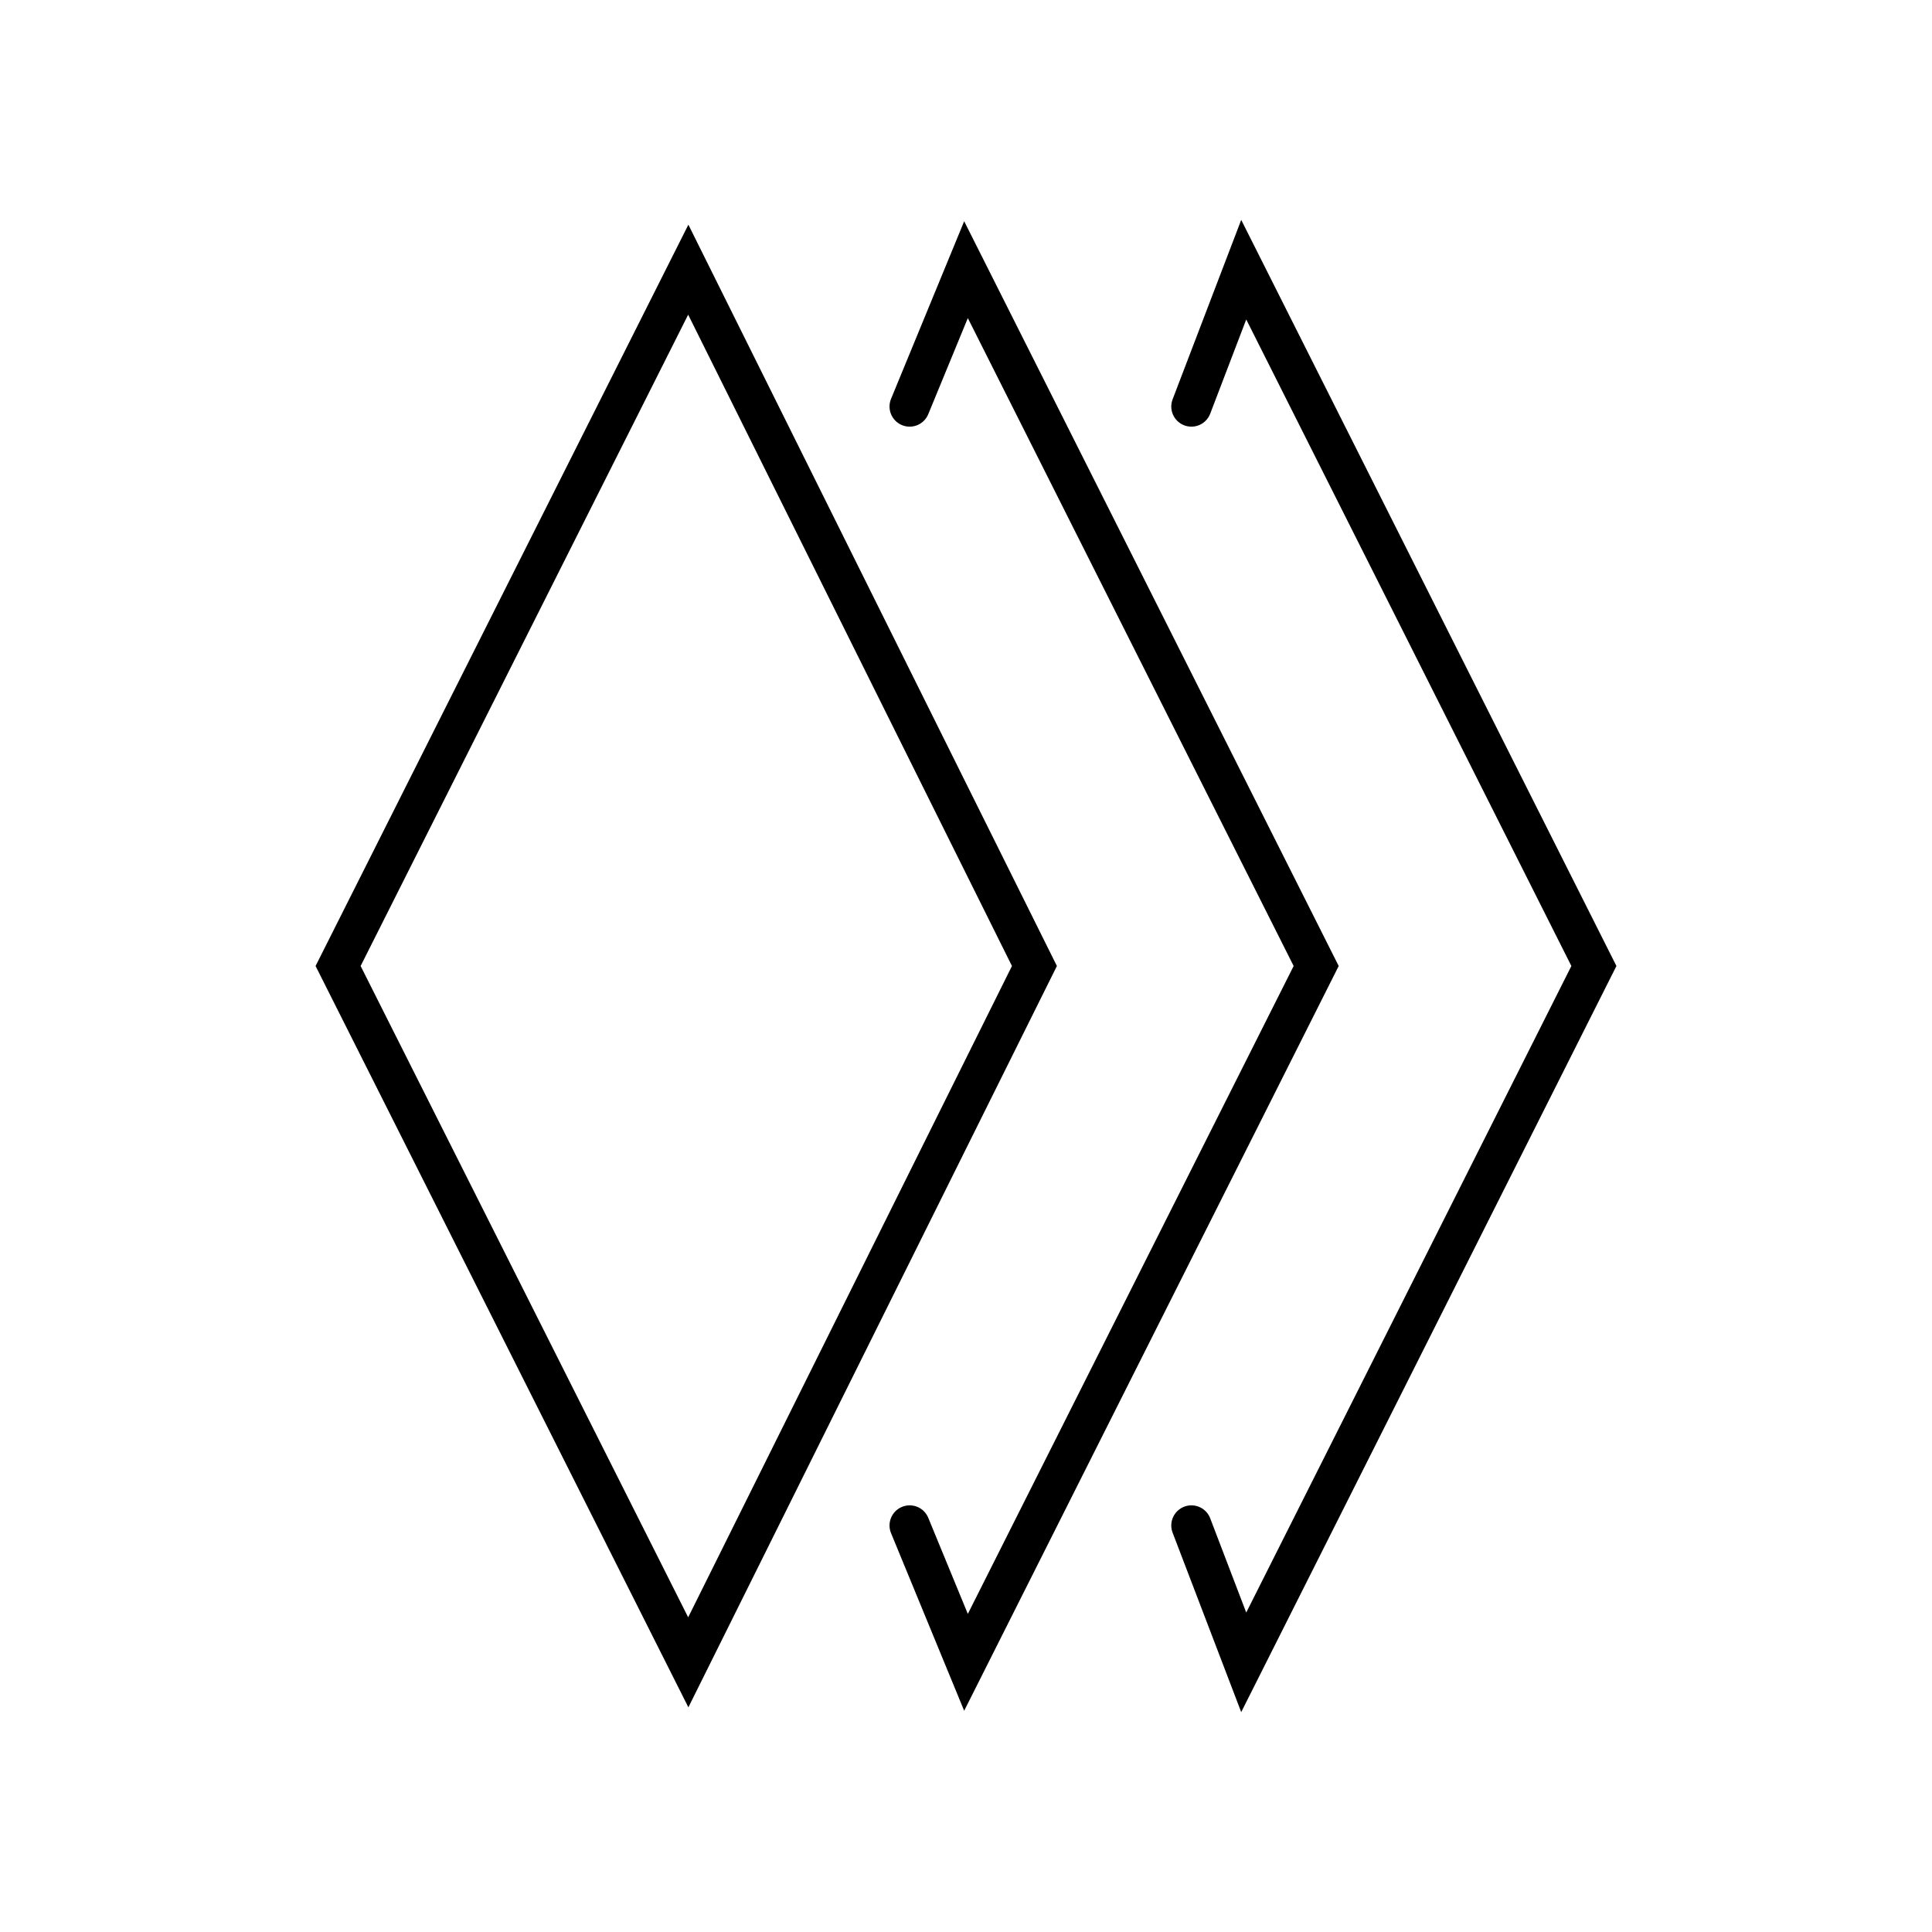 <svg xml:space="preserve" style="enable-background:new 0 0 48 48;" viewBox="0 0 48 48" y="0px" x="0px" xmlns:xlink="http://www.w3.org/1999/xlink" xmlns="http://www.w3.org/2000/svg" id="Layer_1" version="1.1">
<style type="text/css">
	.st0{fill:none;stroke:#000000;stroke-linecap:round;stroke-miterlimit:10;}
</style>
<g>
	<polygon points="17.1,41.3 8.4,24 17.1,6.7 25.7,24" class="st0"></polygon>
	<polyline points="22.6,10.1 24,6.7 32.7,24 24,41.3 22.6,37.9" class="st0"></polyline>
	<polyline points="29.6,10.1 30.9,6.7 39.6,24 30.9,41.3 29.6,37.9" class="st0"></polyline>
</g>
</svg>

